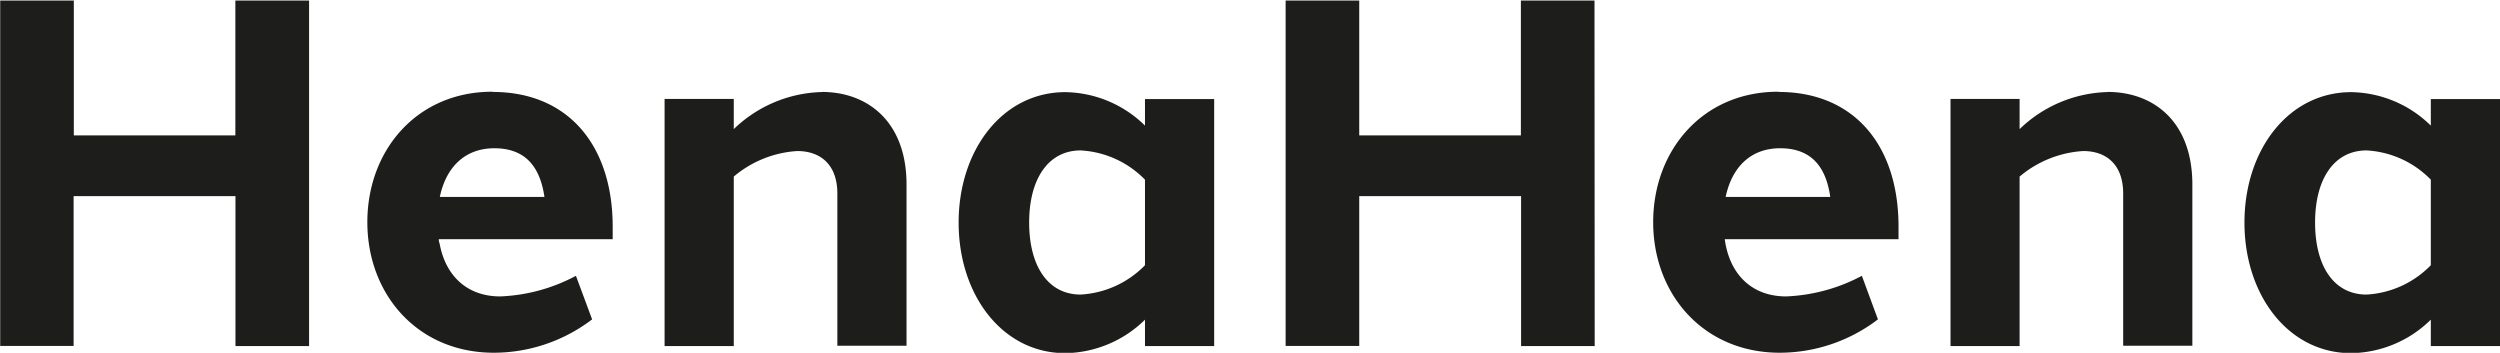 <?xml version="1.0" encoding="UTF-8"?> <svg xmlns="http://www.w3.org/2000/svg" id="Layer_1" data-name="Layer 1" viewBox="0 0 242.82 34.27"><defs><style> .cls-1 { fill: #1d1d1b; } </style></defs><g><path class="cls-1" d="M148,383.56h-7.15V369H125.13v14.55H118V350h7.15V363.1h15.69V350H148Z" transform="translate(-117.98 -349.95)"></path><path class="cls-1" d="M165.83,358.88c7.4,0,11.69,5.27,11.66,13.18,0,.37,0,.74,0,1.12H160.6c0,.12,0,.25.07.38.59,3.3,2.8,5.19,5.91,5.18a17,17,0,0,0,7.34-2l1.57,4.23a15.76,15.76,0,0,1-9.54,3.24c-7.41,0-12.29-5.67-12.29-12.68s4.84-12.69,12.17-12.67Zm-5.13,10.2h10.16c-.42-2.89-1.81-4.73-4.87-4.73C163.13,364.35,161.29,366.21,160.7,369.08Z" transform="translate(-117.98 -349.95)"></path><path class="cls-1" d="M197.81,358.88c4.4,0,8.22,2.84,8.22,9v15.65h-6.72V368.75c0-2.86-1.69-4.13-3.89-4.13a10.56,10.56,0,0,0-6.17,2.48v16.46h-6.72v-24h6.72v2.93a12.77,12.77,0,0,1,8.56-3.6Z" transform="translate(-117.98 -349.95)"></path><path class="cls-1" d="M235.91,383.56h-6.72V381a11.25,11.25,0,0,1-7.74,3.25c-6.09,0-10.36-5.62-10.36-12.68s4.27-12.67,10.36-12.67a11.25,11.25,0,0,1,7.74,3.25v-2.58h6.72Zm-6.72-7.85V367.4a9.44,9.44,0,0,0-6.25-2.84c-3.13,0-5,2.75-5,7s1.84,7,5,7A9.44,9.44,0,0,0,229.19,375.71Z" transform="translate(-117.98 -349.95)"></path><path class="cls-1" d="M272.87,383.56h-7.15V369H250v14.55h-7.15V350H250V363.1h15.7V350h7.15Z" transform="translate(-117.98 -349.95)"></path><path class="cls-1" d="M290.72,358.88c7.41,0,11.7,5.27,11.66,13.18,0,.37,0,.74,0,1.12H285.5l.06.38c.59,3.3,2.8,5.19,5.92,5.18a17.11,17.11,0,0,0,7.34-2l1.56,4.23a15.76,15.76,0,0,1-9.53,3.24c-7.41,0-12.3-5.67-12.3-12.68s4.84-12.69,12.17-12.67Zm-5.13,10.2h10.16c-.41-2.89-1.8-4.73-4.87-4.73C288,364.35,286.19,366.21,285.59,369.08Z" transform="translate(-117.98 -349.95)"></path><path class="cls-1" d="M322.7,358.88c4.41,0,8.22,2.84,8.22,9v15.65H324.2V368.75c0-2.86-1.68-4.13-3.88-4.13a10.56,10.56,0,0,0-6.18,2.48v16.46h-6.71v-24h6.71v2.93a12.77,12.77,0,0,1,8.56-3.6Z" transform="translate(-117.98 -349.95)"></path><path class="cls-1" d="M360.8,383.56h-6.72V381a11.25,11.25,0,0,1-7.73,3.25c-6.1,0-10.37-5.62-10.37-12.68s4.27-12.67,10.37-12.67a11.25,11.25,0,0,1,7.73,3.25v-2.58h6.72Zm-6.72-7.85V367.4a9.42,9.42,0,0,0-6.24-2.84c-3.14,0-5,2.75-5,7s1.83,7,5,7A9.42,9.42,0,0,0,354.08,375.71Z" transform="translate(-117.98 -349.95)"></path></g></svg> 